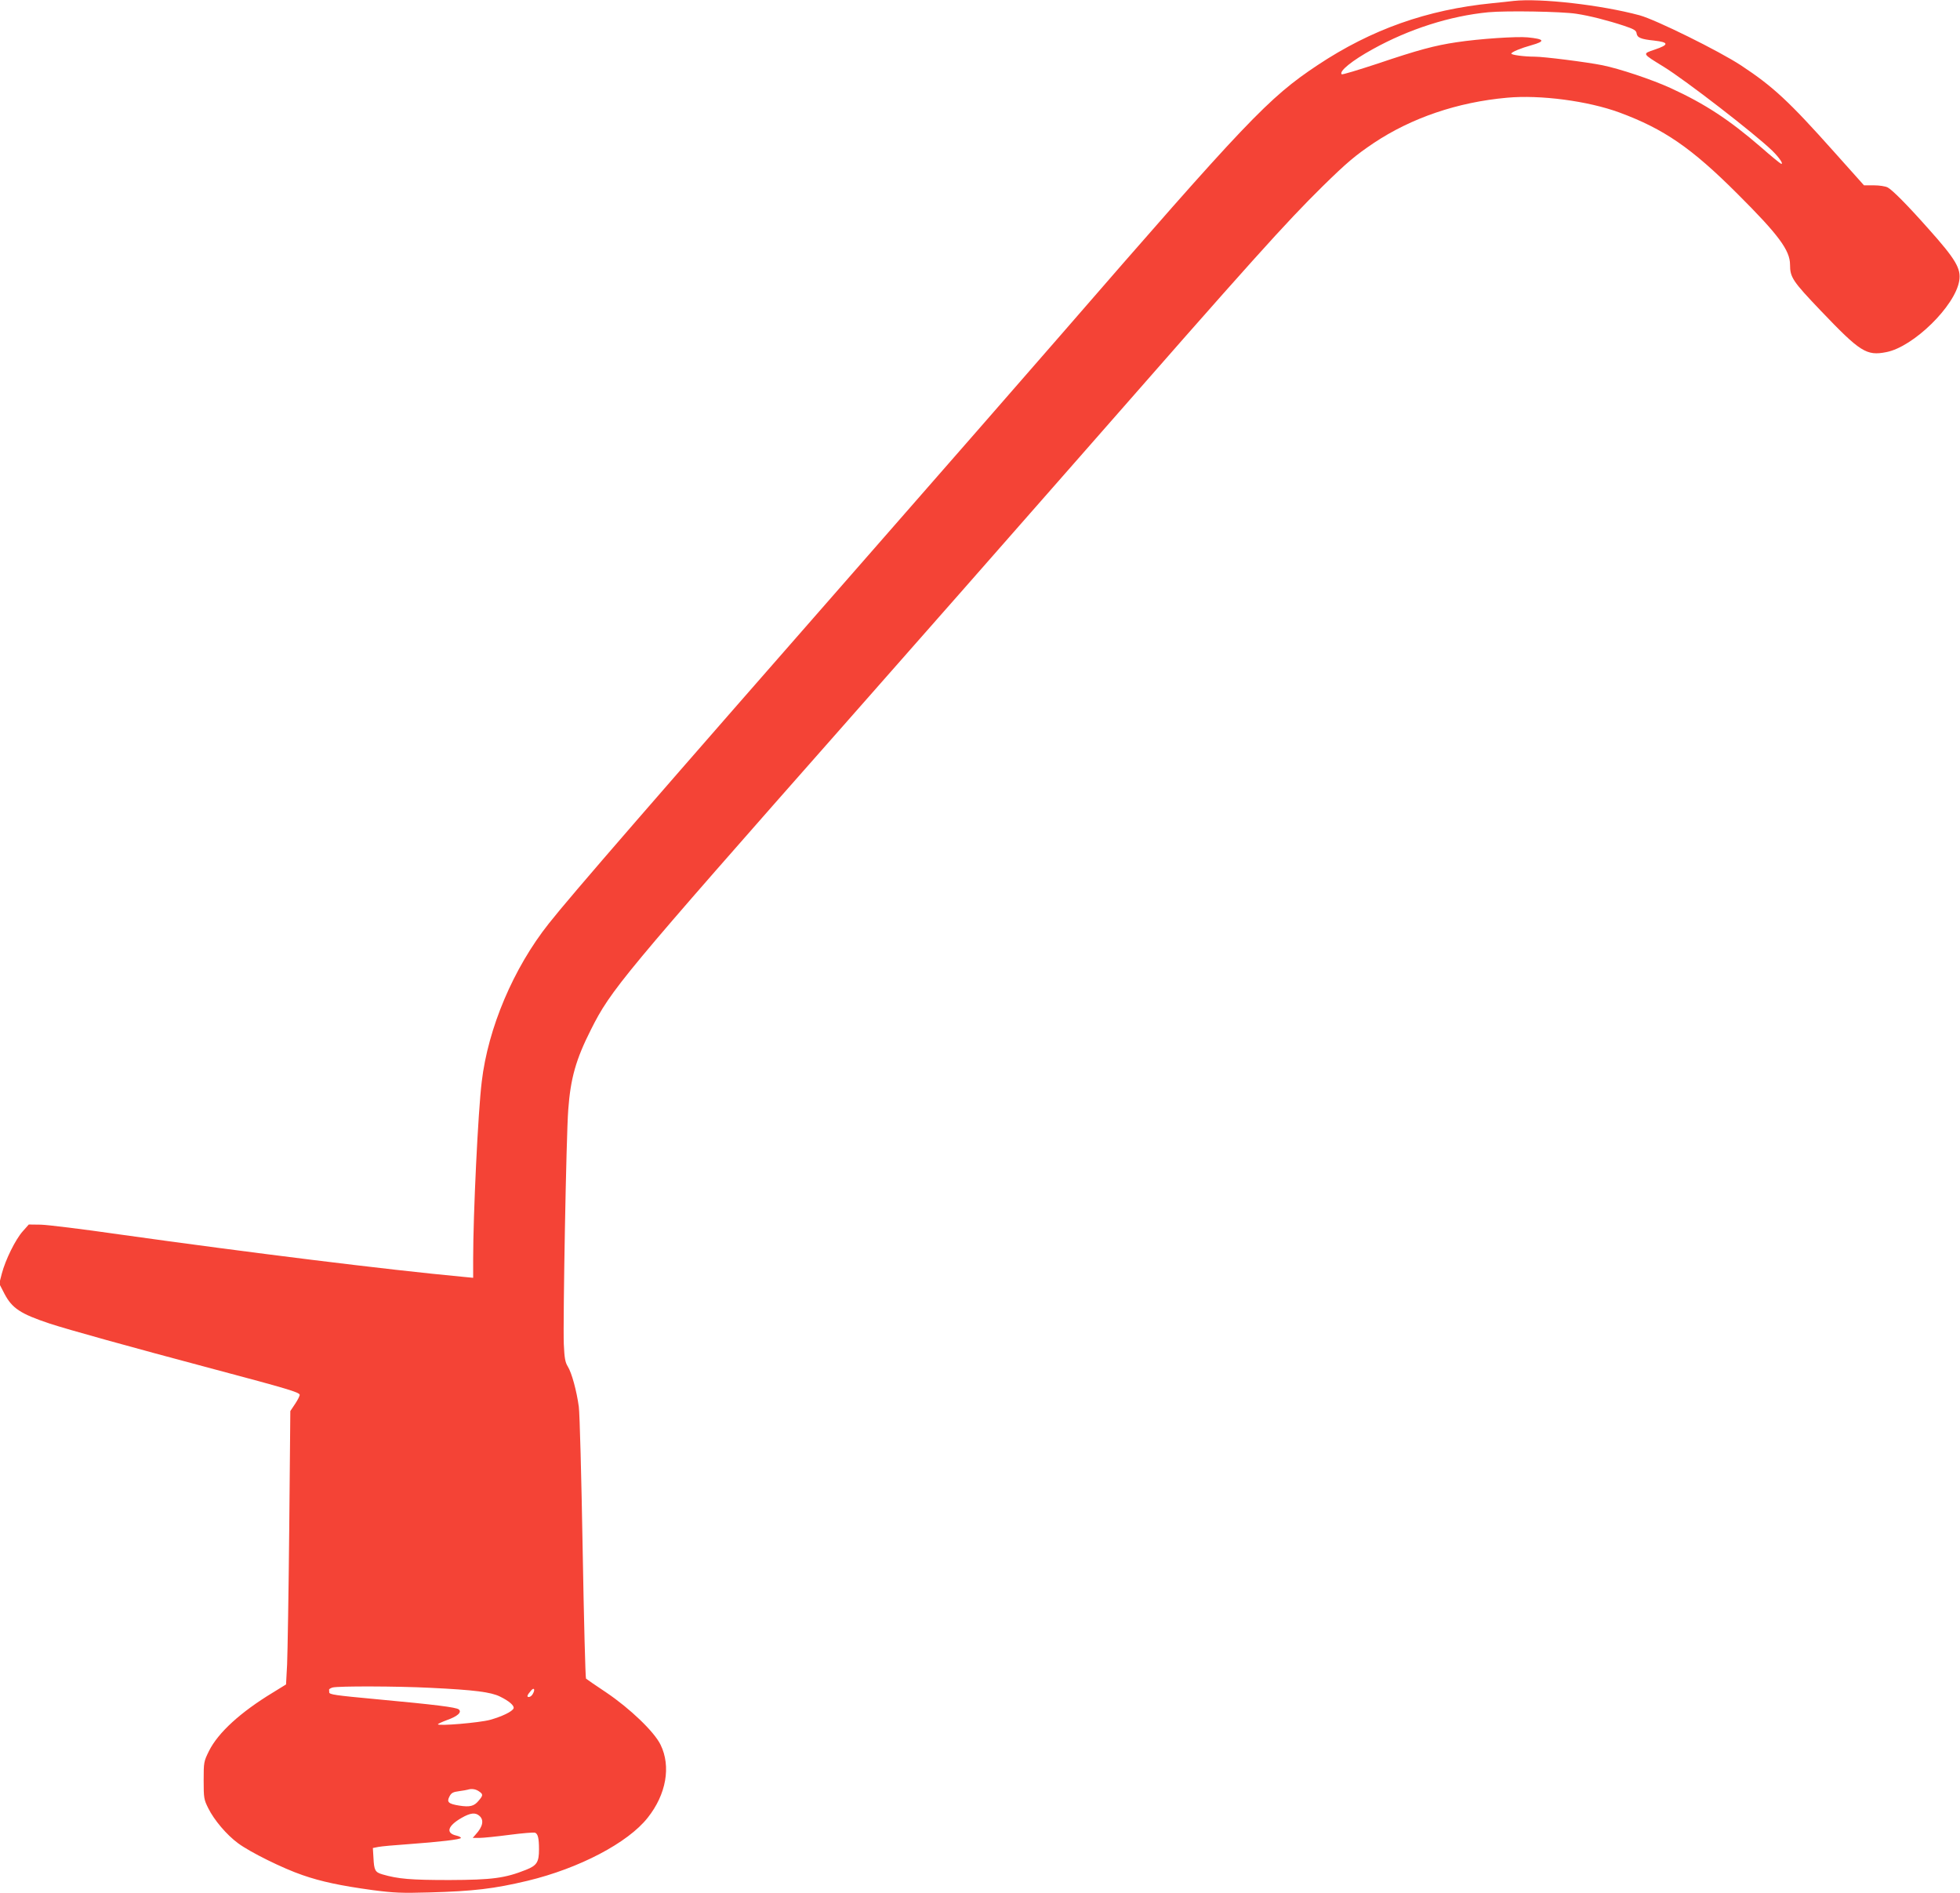 <?xml version="1.0" standalone="no"?>
<!DOCTYPE svg PUBLIC "-//W3C//DTD SVG 20010904//EN"
 "http://www.w3.org/TR/2001/REC-SVG-20010904/DTD/svg10.dtd">
<svg version="1.0" xmlns="http://www.w3.org/2000/svg"
 width="1280pt" height="1236pt" viewBox="0 0 1280 1236"
 preserveAspectRatio="xMidYMid meet">
<g transform="translate(0,1236) scale(0.1,-0.1)"
fill="#f44336" stroke="none">
<path d="M9885 12354 c-16 -2 -79 -9 -140 -15 -425 -42 -789 -171 -1140 -404
-322 -214 -460 -360 -1680 -1765 -237 -272 -769 -882 -1184 -1355 -1495 -1706
-2011 -2300 -2157 -2485 -231 -291 -397 -683 -438 -1033 -24 -194 -56 -866
-56 -1156 l0 -124 -72 7 c-483 45 -1395 158 -2243 277 -236 34 -465 62 -509
63 l-78 1 -40 -45 c-47 -53 -112 -184 -136 -275 l-17 -66 34 -66 c50 -95 104
-131 296 -195 119 -39 514 -149 1074 -298 478 -127 553 -150 558 -166 2 -5
-11 -32 -29 -59 l-32 -48 -7 -761 c-4 -419 -11 -820 -14 -893 l-7 -131 -86
-53 c-211 -128 -357 -261 -417 -381 -34 -69 -35 -73 -35 -193 0 -115 2 -125
30 -181 38 -77 120 -174 195 -229 78 -58 292 -164 421 -208 121 -42 247 -69
459 -98 139 -18 188 -20 367 -15 292 8 424 24 643 76 337 81 656 248 785 412
121 152 153 335 84 476 -41 85 -200 237 -354 341 -69 46 -129 87 -133 91 -4 4
-14 387 -22 851 -8 464 -19 880 -25 924 -14 103 -46 221 -72 263 -17 27 -22
56 -26 145 -6 150 16 1369 29 1531 15 206 50 329 148 523 131 261 199 343
1686 2028 413 468 1088 1235 1500 1705 1146 1308 1347 1531 1591 1772 161 158
215 203 335 284 246 164 547 267 871 296 216 20 529 -21 735 -97 289 -107 470
-231 769 -530 268 -267 344 -369 344 -463 0 -83 17 -108 200 -300 258 -270
299 -297 429 -271 177 34 450 302 476 466 13 79 -23 140 -200 338 -141 159
-236 254 -267 271 -15 8 -55 14 -91 14 l-64 0 -194 217 c-297 333 -400 428
-609 566 -145 95 -556 298 -662 327 -252 68 -650 113 -823 94z m410 -84 c86
-13 204 -43 310 -78 66 -22 81 -31 83 -50 4 -28 28 -38 115 -47 97 -11 98 -27
3 -59 -82 -28 -84 -24 59 -112 143 -88 593 -436 708 -547 47 -46 78 -92 58
-86 -6 2 -66 51 -132 109 -206 178 -366 283 -589 385 -125 57 -333 126 -445
149 -105 21 -383 56 -443 56 -66 0 -152 11 -152 20 0 10 63 36 132 55 92 26
86 40 -25 51 -72 7 -315 -9 -466 -32 -141 -21 -250 -50 -516 -140 -125 -41
-230 -73 -233 -69 -19 19 68 90 203 164 236 131 505 217 755 241 117 11 480 5
575 -10z m-7485 -10930 c291 -14 396 -28 455 -57 60 -29 95 -60 89 -77 -8 -21
-75 -53 -153 -75 -69 -19 -341 -42 -341 -29 0 3 26 15 58 27 71 25 100 52 78
70 -17 14 -154 31 -531 66 -279 26 -315 31 -315 46 0 5 0 12 -1 17 0 4 10 10
23 14 36 10 423 9 638 -2z m670 -39 c-6 -12 -18 -21 -26 -21 -16 0 -12 12 15
43 19 22 27 6 11 -22z m-352 -637 c28 -19 28 -26 -3 -62 -29 -35 -57 -42 -126
-31 -70 11 -83 23 -64 59 12 24 24 30 62 35 27 4 53 8 58 10 24 8 52 4 73 -11z
m4 -161 c30 -27 21 -70 -25 -120 l-20 -23 44 0 c24 0 112 9 196 20 84 11 159
17 167 14 19 -7 26 -36 26 -109 0 -83 -14 -105 -84 -133 -138 -55 -221 -66
-501 -67 -253 0 -335 7 -438 37 -47 14 -54 26 -58 107 l-4 65 35 7 c19 4 107
12 195 18 205 15 345 31 345 41 0 5 -13 11 -29 15 -72 16 -58 63 32 115 59 34
92 38 119 13z"/>
</g>
</svg>
